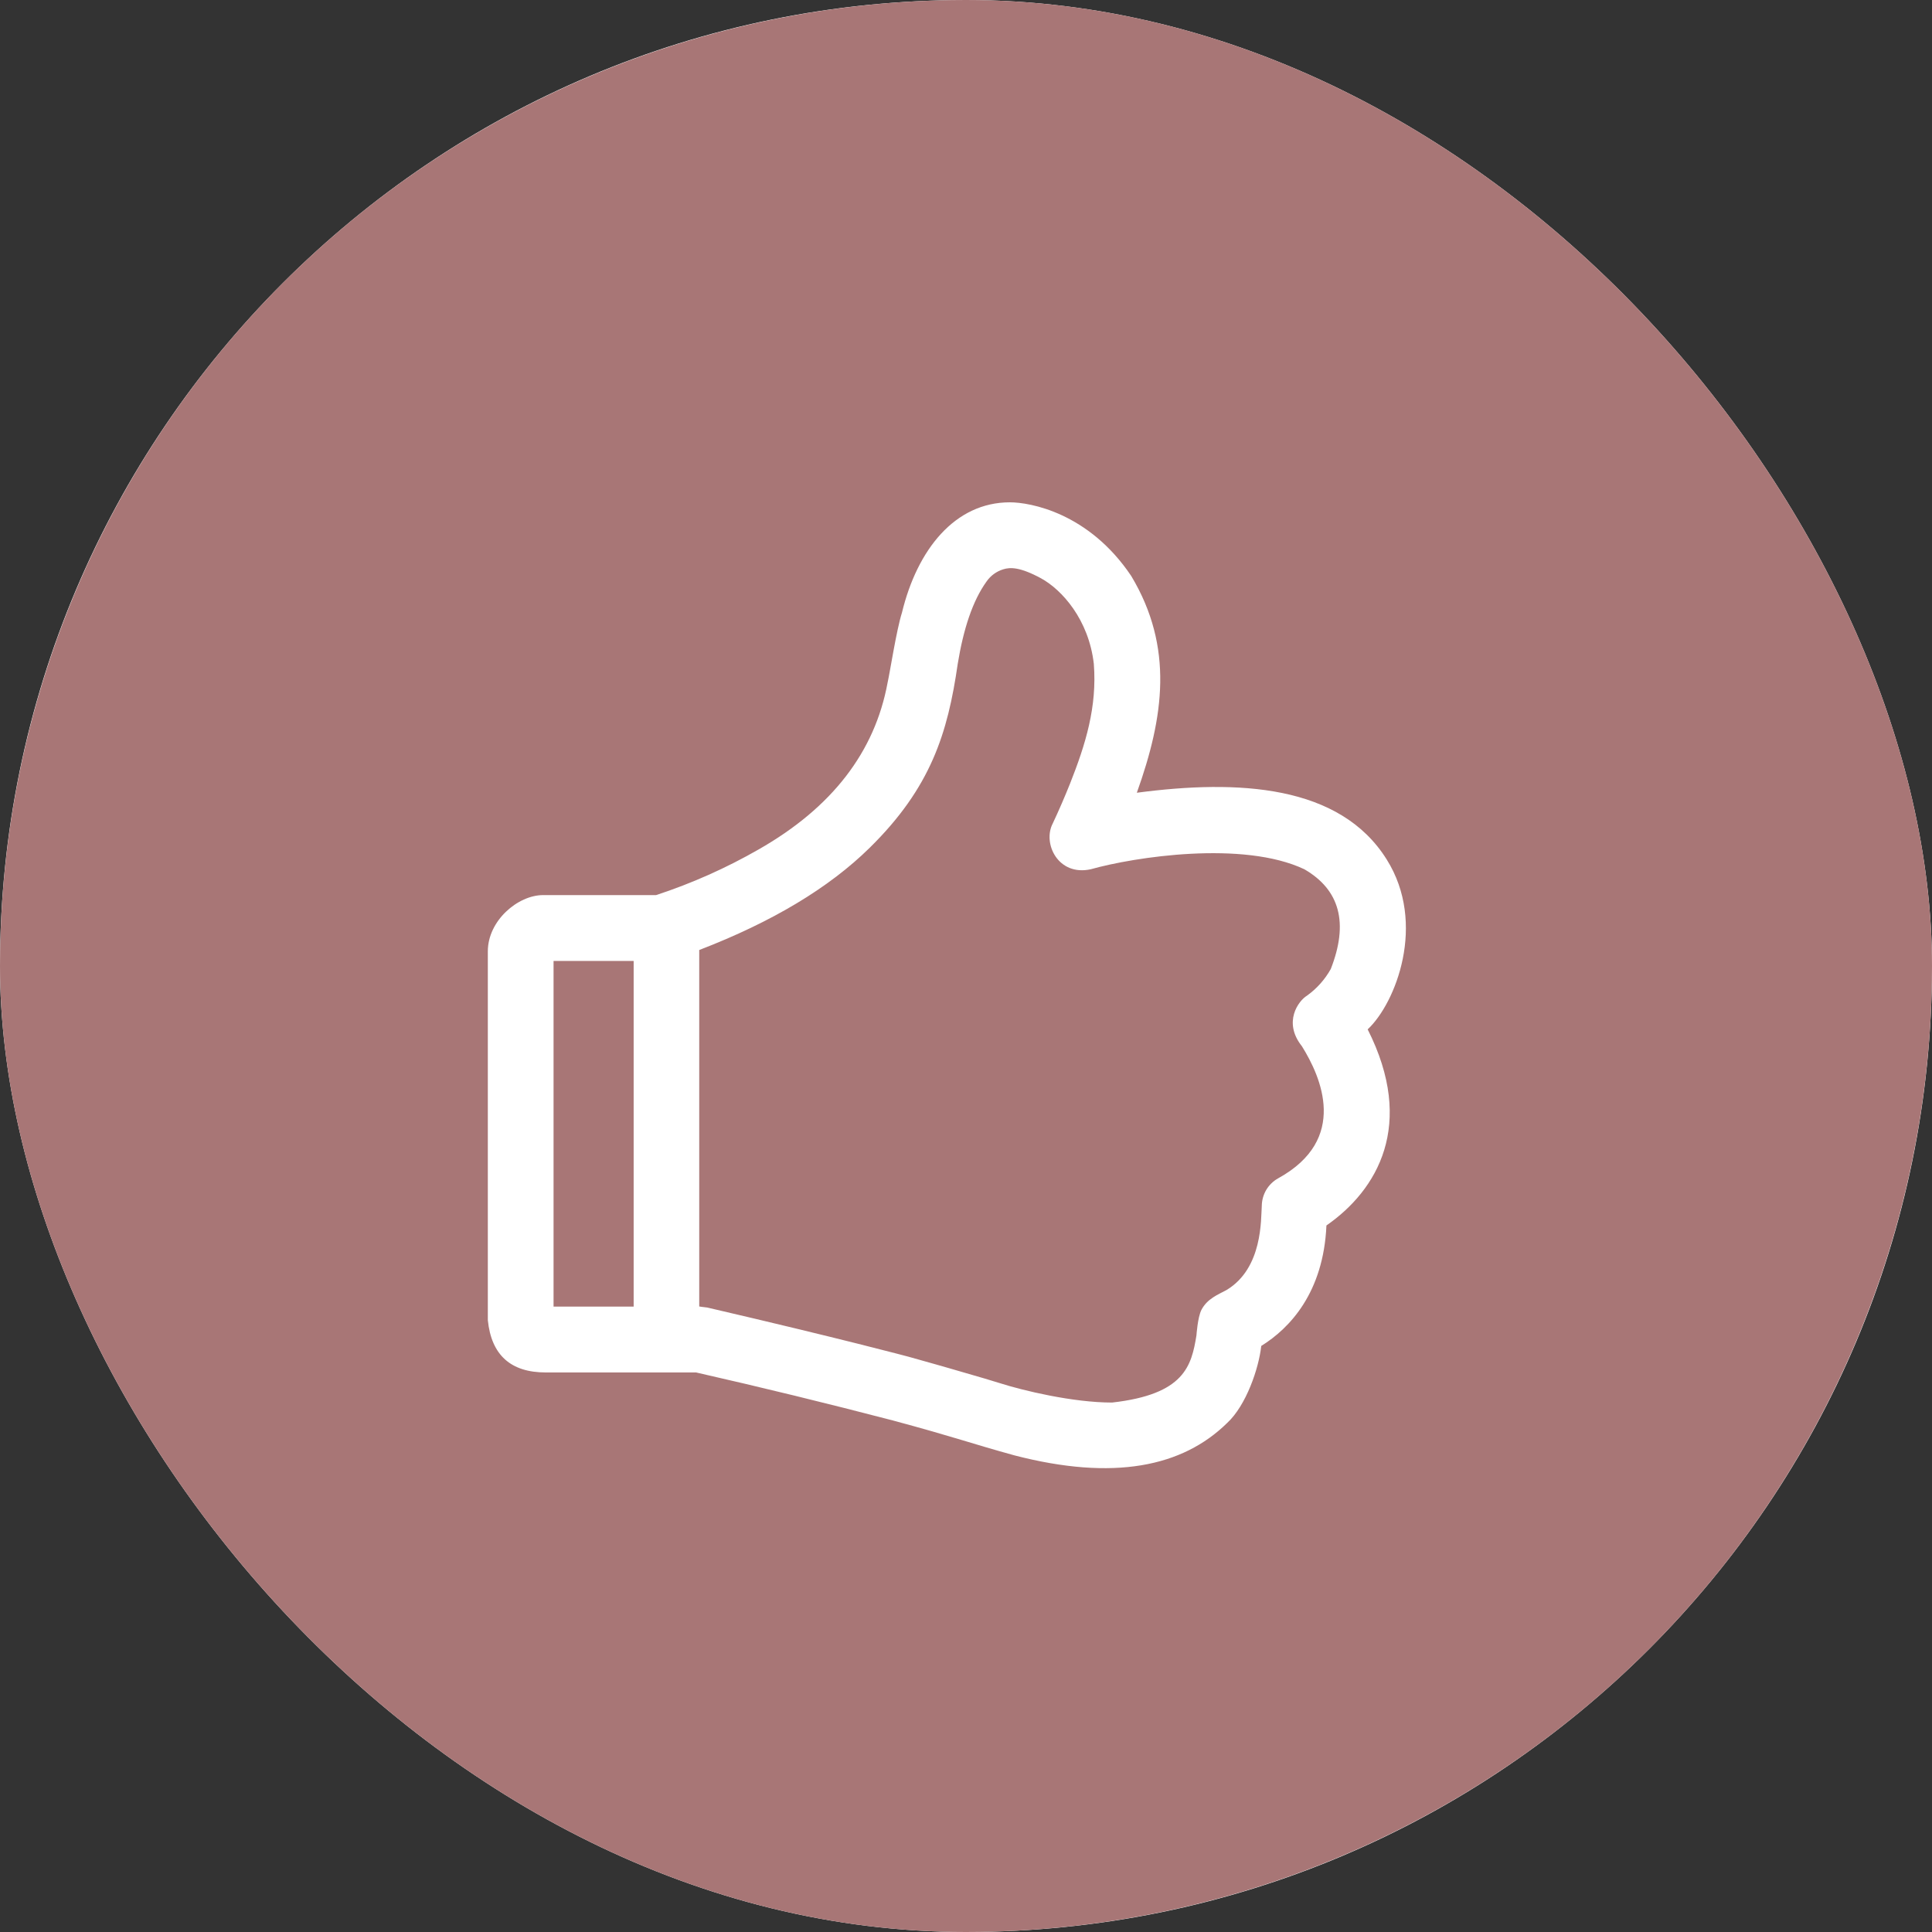 <svg width="50" height="50" viewBox="0 0 50 50" fill="none" xmlns="http://www.w3.org/2000/svg">
<rect x="0" y="0" width="50" height="50" fill="#333333" stroke="none"/>
<g clip-path="url(#clip0_523_24196)">
<rect width="50" height="50" rx="25" fill="white"/>
<circle cx="25" cy="25" r="25" fill="#A87676"/>
<g clip-path="url(#clip1_523_24196)">
<path fill-rule="evenodd" clip-rule="evenodd" d="M31.759 36.826C32.254 36.368 32.578 35.41 32.641 34.833C33.379 34.375 34.251 33.453 34.328 31.715C35.644 30.801 36.644 29.111 35.395 26.64C36.12 25.965 36.929 23.905 35.889 22.245C34.678 20.305 32.045 20.17 29.421 20.516C30.121 18.56 30.384 16.755 29.276 14.906C28.175 13.266 26.655 13 26.135 13C24.712 13 23.738 14.224 23.343 15.854C23.199 16.309 23.035 17.384 22.971 17.666C22.64 19.466 21.527 20.905 19.634 21.983C18.792 22.466 17.903 22.862 16.98 23.165H14.055C13.404 23.165 12.625 23.824 12.625 24.621V34.166C12.717 35.069 13.218 35.52 14.127 35.519H18.015C19.719 35.906 21.418 36.321 23.113 36.763C24.75 37.204 25.109 37.35 26.254 37.665C28.82 38.33 30.601 37.964 31.759 36.826ZM28.781 36.298C27.758 36.298 26.461 35.983 25.886 35.799C25.684 35.735 25.329 35.63 24.955 35.523L24.58 35.414L24.22 35.311L23.52 35.114C23.52 35.114 21.758 34.641 18.304 33.839C18.175 33.824 18.106 33.815 18.096 33.811V24.586C19.985 23.859 21.456 22.976 22.509 21.939C24.089 20.384 24.527 18.979 24.786 17.18C24.934 16.276 25.172 15.548 25.532 15.049C25.636 14.899 25.786 14.789 25.96 14.735C26.144 14.676 26.398 14.673 26.939 14.965C27.48 15.26 28.176 16.031 28.308 17.18C28.395 18.296 28.095 19.264 27.692 20.281C27.553 20.628 27.405 20.971 27.246 21.309C26.974 21.825 27.384 22.683 28.229 22.496C29.361 22.178 32.171 21.746 33.756 22.496C34.678 23.03 34.906 23.89 34.44 25.079C34.287 25.352 34.076 25.588 33.821 25.77C33.609 25.898 33.194 26.45 33.693 27.076C34.188 27.87 34.911 29.486 33.08 30.494C32.953 30.564 32.846 30.668 32.771 30.793C32.697 30.918 32.657 31.061 32.655 31.206C32.63 31.549 32.685 32.819 31.742 33.386C31.517 33.508 31.246 33.608 31.093 33.899C30.995 34.091 30.964 34.559 30.964 34.559C30.835 35.349 30.657 36.086 28.781 36.298ZM16.399 33.815H14.326V24.869H16.399V33.815Z" fill="white"/>
</g>
</g>
<defs>
<clipPath id="clip0_523_24196">
<rect width="50" height="50" rx="25" fill="white"/>
</clipPath>
<clipPath id="clip1_523_24196">
<rect width="25" height="25" fill="white" transform="matrix(1 0 0 -1 12 38)"/>
</clipPath>
</defs>
</svg>
